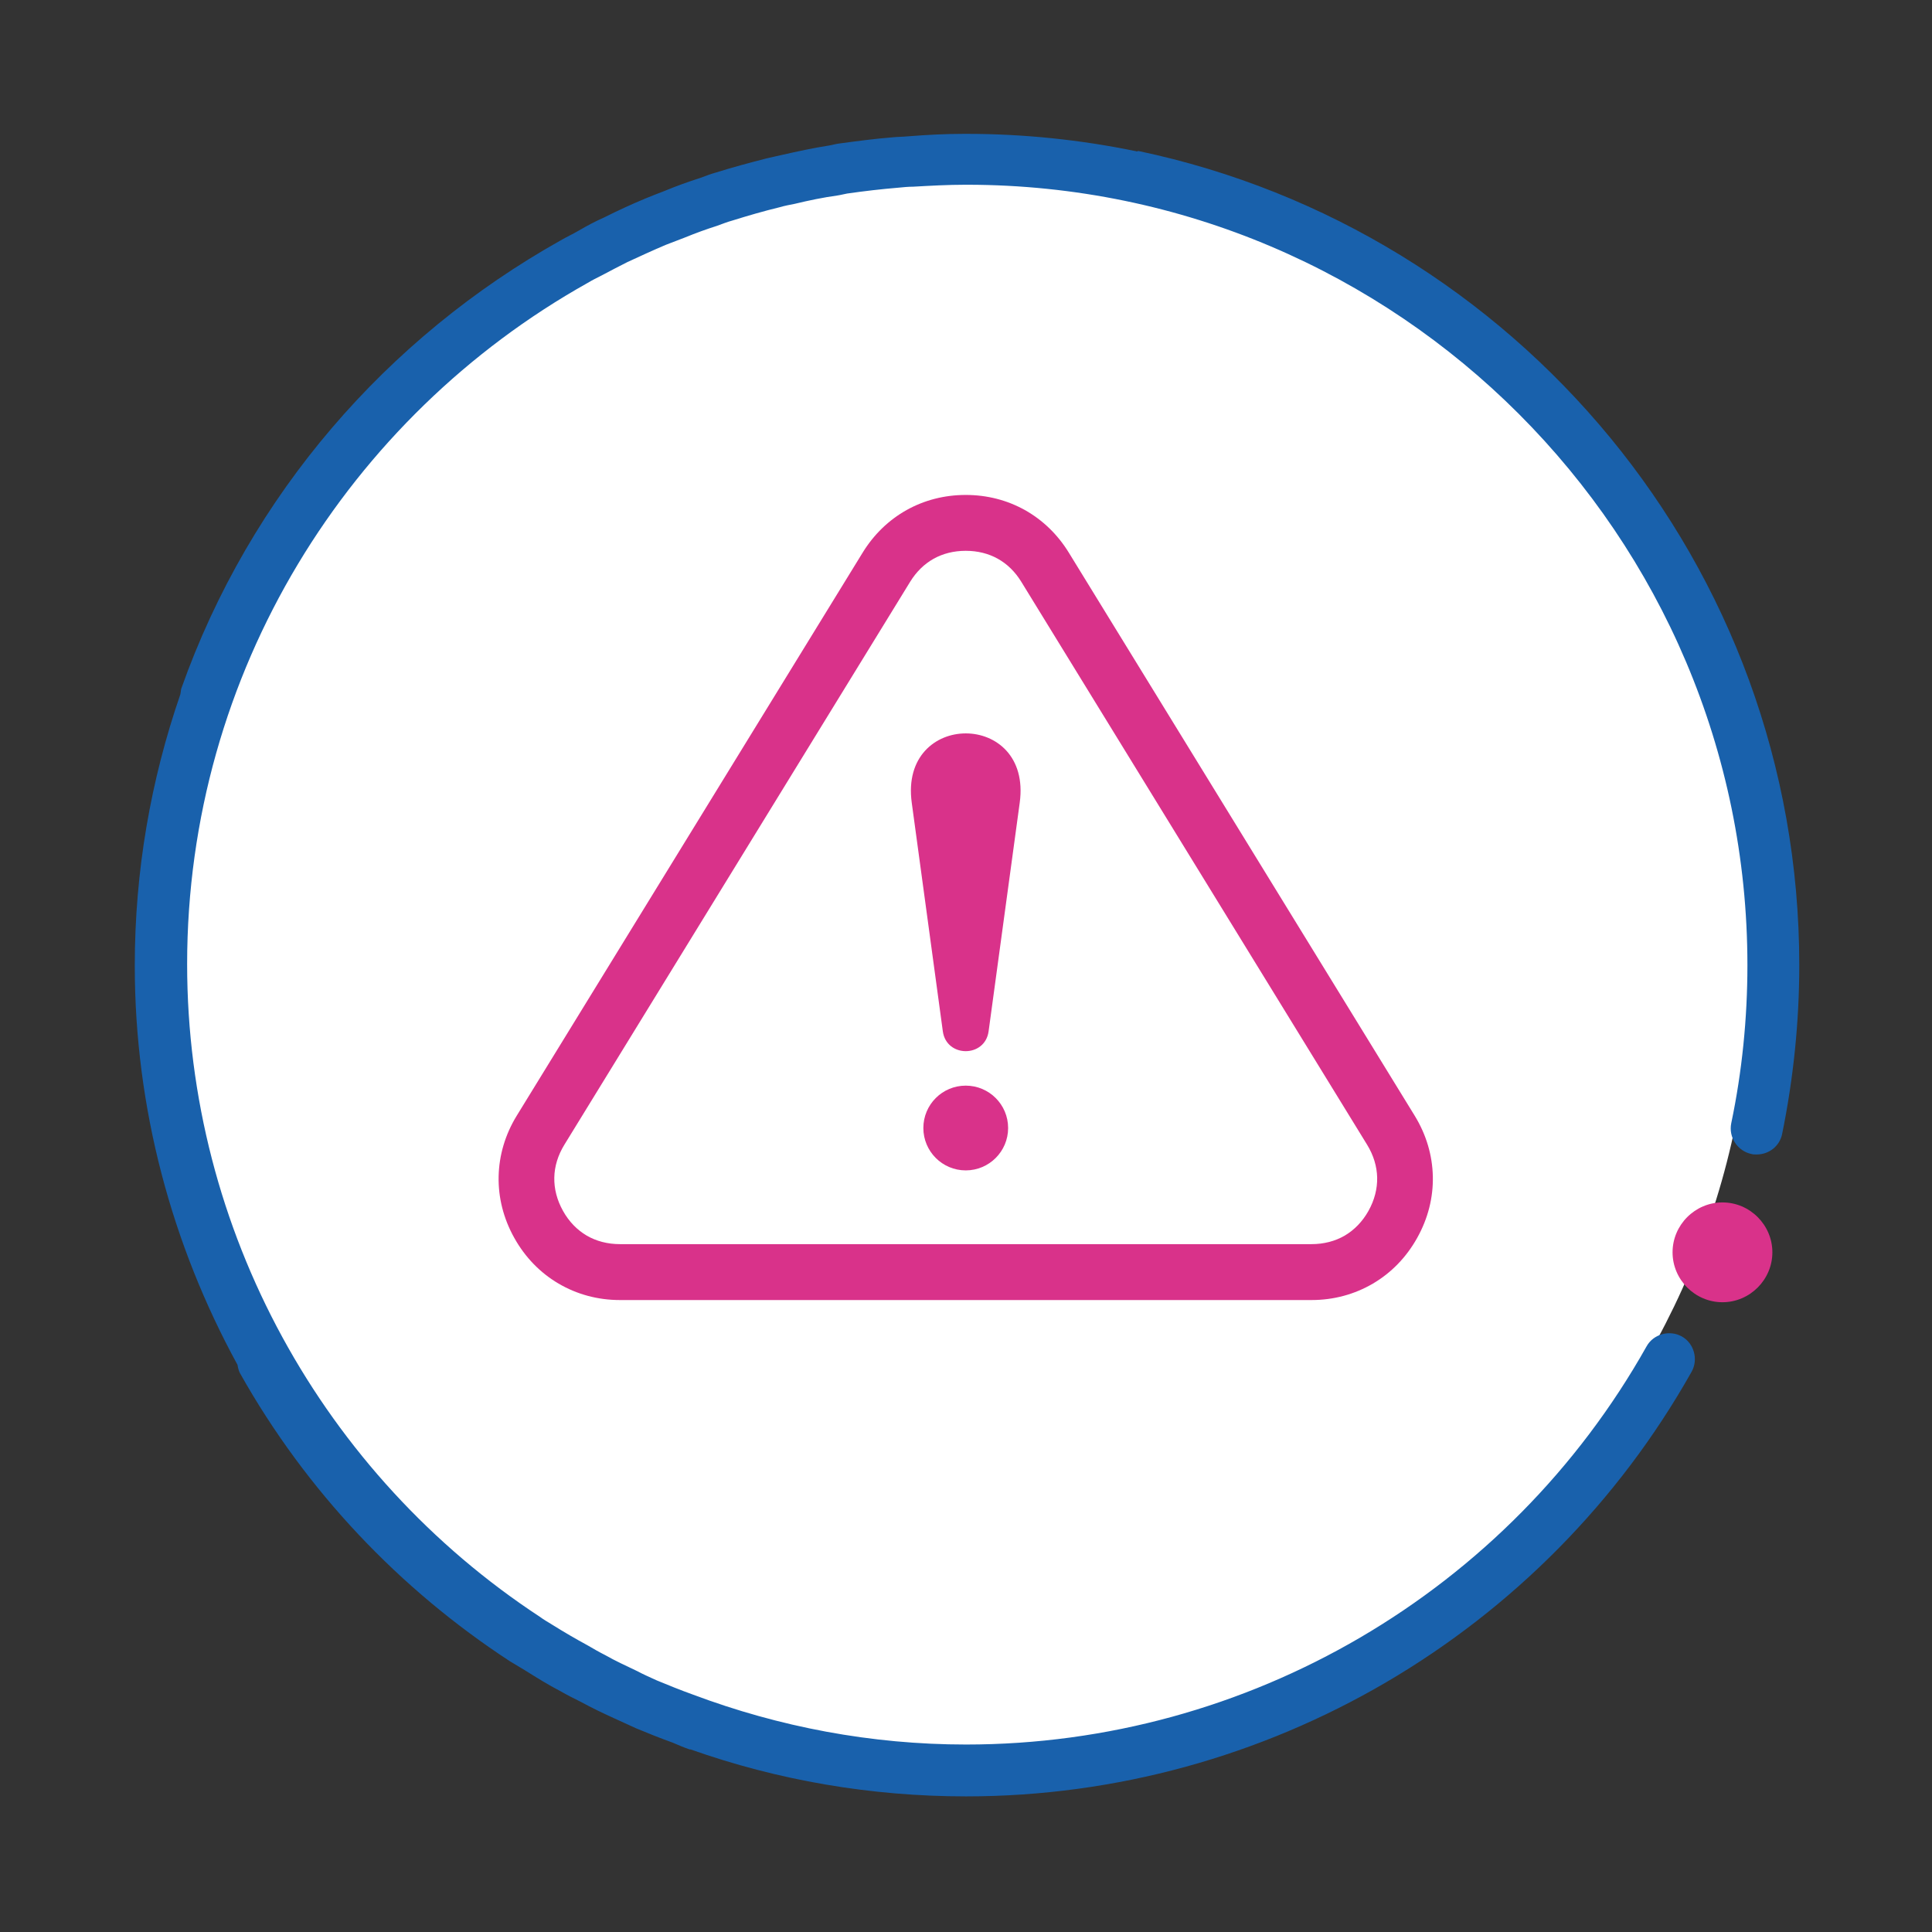 <svg xmlns="http://www.w3.org/2000/svg" xmlns:xlink="http://www.w3.org/1999/xlink" width="1000" zoomAndPan="magnify" viewBox="0 0 750 750" height="1000" preserveAspectRatio="xMidYMid meet" version="1.0"><rect x="0" y="0" width="750" height="750" fill="#333333" stroke="none"/><defs><clipPath id="b3a38e93ac"><path d="M 70.062 70.062 L 679.938 70.062 L 679.938 679.938 L 70.062 679.938 Z M 70.062 70.062 " clip-rule="nonzero"/></clipPath><clipPath id="a4e1476a5e"><path d="M 375 70.062 C 206.586 70.062 70.062 206.586 70.062 375 C 70.062 543.414 206.586 679.938 375 679.938 C 543.414 679.938 679.938 543.414 679.938 375 C 679.938 206.586 543.414 70.062 375 70.062 " clip-rule="nonzero"/></clipPath><clipPath id="81f5e738fa"><path d="M 649 466 L 689 466 L 689 506 L 649 506 Z M 649 466 " clip-rule="nonzero"/></clipPath><clipPath id="684d064c06"><path d="M 668.656 466.777 C 658.02 466.777 649.285 475.512 649.285 486.148 C 649.285 496.785 658.02 505.523 668.656 505.523 C 679.293 505.523 688.031 496.785 688.031 486.148 C 688.031 475.512 679.293 466.777 668.656 466.777 " clip-rule="nonzero"/></clipPath><clipPath id="78ff4eb862"><path d="M 174 244 L 356 244 L 356 504 L 174 504 Z M 174 244 " clip-rule="nonzero"/></clipPath><clipPath id="49e8d35e45"><path d="M 269.035 398.59 L 180.148 478.934 C 177.109 481.59 174.258 484.82 174.258 490.328 C 174.258 497.926 180.336 503.812 188.125 503.812 L 341.211 503.812 C 349 503.812 355.074 497.734 355.074 489.949 C 355.074 482.16 349 476.082 341.211 476.082 L 222.504 476.082 L 288.031 416.633 C 331.715 376.938 351.086 353.195 351.086 316.727 C 351.086 275.512 317.469 244.172 273.023 244.172 C 225.543 244.172 202.367 268.484 184.324 294.695 C 182.234 297.547 181.855 300.582 181.855 302.293 C 181.855 309.512 187.934 315.398 195.34 315.398 C 199.898 315.398 203.508 313.5 206.359 309.512 C 226.301 281.781 245.105 270.574 271.125 270.574 C 295.625 270.574 321.648 287.289 321.648 318.246 C 321.648 342.559 308.352 362.691 268.848 398.398 " clip-rule="nonzero"/></clipPath><clipPath id="4fc2758809"><path d="M 367 244 L 577 244 L 577 506 L 367 506 Z M 367 244 " clip-rule="nonzero"/></clipPath><clipPath id="9cc36f37aa"><path d="M 507.402 418.152 L 405.598 418.152 L 507.402 292.035 Z M 519.75 244.934 C 512.723 244.934 509.113 248.73 507.023 251.391 L 371.41 419.102 C 368.941 422.523 367.613 425.941 367.613 429.551 C 367.613 437.906 373.691 443.984 382.047 443.984 L 507.215 443.984 L 507.215 491.656 C 507.215 499.445 513.289 505.332 521.078 505.332 C 528.867 505.332 534.945 499.254 534.945 491.656 L 534.945 443.984 L 563.242 443.984 C 570.27 443.984 576.348 438.098 576.348 431.258 C 576.348 424.422 570.27 418.152 563.242 418.152 L 534.945 418.152 L 534.945 260.129 C 534.945 251.391 528.484 244.934 519.75 244.934 " clip-rule="nonzero"/></clipPath><clipPath id="b7a50fab30"><path d="M 52.133 51.961 L 699 51.961 L 699 697.734 L 52.133 697.734 Z M 52.133 51.961 " clip-rule="nonzero"/></clipPath><clipPath id="ff1dc63025"><path d="M 441.305 58.797 C 441.117 58.797 440.926 58.609 440.547 58.609 C 419.273 54.238 397.242 51.961 375.211 51.961 L 374.828 51.961 C 374.641 51.961 374.449 51.961 374.258 51.961 C 367.043 51.961 359.824 52.34 352.605 52.91 C 350.707 53.102 348.617 53.102 346.719 53.289 C 339.5 53.859 332.473 54.809 325.445 55.758 C 324.117 55.949 322.977 56.328 321.648 56.52 C 315.57 57.469 309.492 58.797 303.605 60.129 C 301.703 60.508 299.617 61.078 297.715 61.457 C 291.066 63.168 284.609 64.875 277.961 66.965 C 275.875 67.535 273.973 68.293 271.887 69.055 C 267.137 70.574 262.387 72.285 257.828 74.184 C 255.359 75.133 252.891 76.082 250.613 77.031 C 245.105 79.312 239.785 81.781 234.469 84.438 C 231.051 85.957 227.82 87.668 224.59 89.566 C 222.312 90.898 219.844 92.035 217.562 93.367 C 150.516 130.973 97.145 191.75 70.363 267.344 C 70.176 268.105 70.176 268.863 69.984 269.625 C 58.59 302.672 52.32 338 52.32 374.848 C 52.32 430.309 66.758 483.301 92.207 529.836 C 92.398 530.973 92.586 531.922 93.156 533.062 C 118.988 579.027 155.266 617.016 198 644.934 C 199.898 646.074 201.801 647.215 203.699 648.352 C 208.258 651.203 212.816 654.051 217.562 656.52 C 220.223 658.039 222.883 659.371 225.543 660.699 C 229.719 662.977 234.09 665.066 238.266 666.965 C 241.117 668.297 244.156 669.625 247.004 670.957 C 251.562 672.855 256.309 674.754 261.059 676.465 C 263.34 677.414 265.426 678.363 267.707 679.121 C 267.895 679.121 267.895 679.121 268.086 679.121 C 301.895 691.09 337.98 697.355 375.02 697.355 C 491.637 697.355 599.52 634.109 656.691 532.492 C 659.352 527.746 657.641 521.477 652.891 518.816 C 648.145 516.16 641.875 517.867 639.219 522.617 C 585.656 617.965 484.422 677.223 375.02 677.223 C 338.172 677.223 302.465 670.387 269.035 657.852 C 264.289 656.141 259.539 654.242 254.98 652.34 C 252.512 651.203 249.852 650.062 247.383 648.734 C 243.016 646.645 238.836 644.746 234.848 642.465 C 232.57 641.324 230.289 639.996 228.012 638.668 C 223.453 636.199 218.895 633.539 214.336 630.688 C 212.816 629.738 211.105 628.789 209.586 627.648 C 125.637 572.57 72.645 477.793 72.645 374.277 C 72.645 260.887 135.512 161.742 228.012 109.891 C 229.91 108.75 231.809 107.801 233.707 106.852 C 236.938 105.141 240.168 103.434 243.586 101.723 C 248.523 99.445 253.461 97.164 258.398 95.074 C 260.867 94.125 263.34 93.176 265.809 92.227 C 269.984 90.516 274.164 88.996 278.344 87.668 C 280.434 86.91 282.332 86.148 284.422 85.578 C 290.5 83.68 296.387 81.969 302.656 80.449 C 304.555 79.879 306.645 79.5 308.543 79.121 C 314.051 77.793 319.559 76.652 325.066 75.891 C 326.395 75.703 327.727 75.324 328.863 75.133 C 335.512 74.184 341.969 73.422 348.809 72.852 C 350.707 72.664 352.605 72.473 354.508 72.473 C 361.152 72.094 367.992 71.715 374.828 71.715 C 375.02 71.715 375.398 71.715 375.59 71.715 C 542.539 71.902 678.344 207.707 678.344 374.66 C 678.344 395.359 676.254 416.062 672.074 436.008 C 670.938 441.516 674.547 446.832 679.863 447.973 C 680.434 448.164 681.191 448.164 681.953 448.164 C 686.699 448.164 690.879 444.934 691.828 440.184 C 696.199 418.723 698.477 396.691 698.477 374.66 C 698.477 219.293 588.316 89.379 441.875 58.609 " clip-rule="nonzero"/></clipPath><clipPath id="07d2ae9d48"><path d="M 193.383 192 L 556.383 192 L 556.383 505 L 193.383 505 Z M 193.383 192 " clip-rule="nonzero"/></clipPath></defs><g clip-path="url(#b3a38e93ac)"><g clip-path="url(#a4e1476a5e)"><path fill="#ffffff" d="M 70.062 70.062 L 679.938 70.062 L 679.938 679.938 L 70.062 679.938 Z M 70.062 70.062 " fill-opacity="1" fill-rule="nonzero"/></g></g><g clip-path="url(#81f5e738fa)"><g clip-path="url(#684d064c06)"><rect x="-75" width="900" fill="#d9328a" y="-75" height="900" fill-opacity="1"/></g></g><g clip-path="url(#78ff4eb862)"><g clip-path="url(#49e8d35e45)"><rect x="-75" width="900" fill="#ffffff" y="-75" height="900" fill-opacity="1"/></g></g><g clip-path="url(#4fc2758809)"><g clip-path="url(#9cc36f37aa)"><rect x="-75" width="900" fill="#ffffff" y="-75" height="900" fill-opacity="1"/></g></g><g clip-path="url(#b7a50fab30)"><g clip-path="url(#ff1dc63025)"><rect x="-75" width="900" fill="#1961ac" y="-75" height="900" fill-opacity="1"/></g></g><g clip-path="url(#07d2ae9d48)"><path fill="#d9328a" d="M 414.945 214.586 L 549.176 433.105 C 553.703 440.48 556.055 448.535 556.227 456.715 C 556.398 464.863 554.367 473.012 550.137 480.57 C 545.895 488.164 540.004 494.156 532.957 498.293 C 525.875 502.445 517.773 504.676 509.129 504.676 L 240.668 504.676 C 232.02 504.676 223.918 502.445 216.84 498.293 C 209.789 494.156 203.902 488.164 199.656 480.57 C 195.426 473.012 193.398 464.863 193.566 456.715 C 193.738 448.535 196.078 440.48 200.602 433.105 L 334.848 214.586 C 339.219 207.457 345.043 201.867 351.922 198.008 C 358.801 194.168 366.594 192.137 374.898 192.137 C 383.203 192.137 390.996 194.168 397.875 198.008 C 404.738 201.867 410.578 207.457 414.945 214.586 Z M 530.711 444.383 L 396.465 225.848 C 394.078 221.941 390.965 218.922 387.355 216.91 C 383.758 214.895 379.531 213.824 374.898 213.824 C 370.266 213.824 366.035 214.895 362.426 216.91 C 358.832 218.922 355.719 221.941 353.316 225.848 L 219.086 444.383 C 216.574 448.473 215.258 452.828 215.18 457.133 C 215.086 461.473 216.219 465.887 218.559 470.07 C 220.867 474.219 224.027 477.457 227.762 479.656 C 231.465 481.812 235.848 482.973 240.668 482.973 L 509.129 482.973 C 513.945 482.973 518.332 481.812 522.035 479.656 C 525.754 477.457 528.914 474.219 531.238 470.07 C 533.578 465.887 534.707 461.473 534.613 457.133 C 534.52 452.828 533.219 448.473 530.711 444.383 Z M 530.711 444.383 " fill-opacity="1" fill-rule="nonzero"/></g><path fill="#d9328a" d="M 395.859 311.578 L 383.773 400.355 C 382.379 410.629 367.414 410.629 366.004 400.355 L 353.934 311.578 C 349.07 275.777 400.738 275.715 395.859 311.578 Z M 395.859 311.578 " fill-opacity="1" fill-rule="evenodd"/><path fill="#d9328a" d="M 374.898 421.441 C 383.977 421.441 391.352 428.801 391.352 437.895 C 391.352 446.973 383.977 454.344 374.898 454.344 C 365.805 454.344 358.445 446.973 358.445 437.895 C 358.445 428.801 365.805 421.441 374.898 421.441 Z M 374.898 421.441 " fill-opacity="1" fill-rule="evenodd"/></svg>